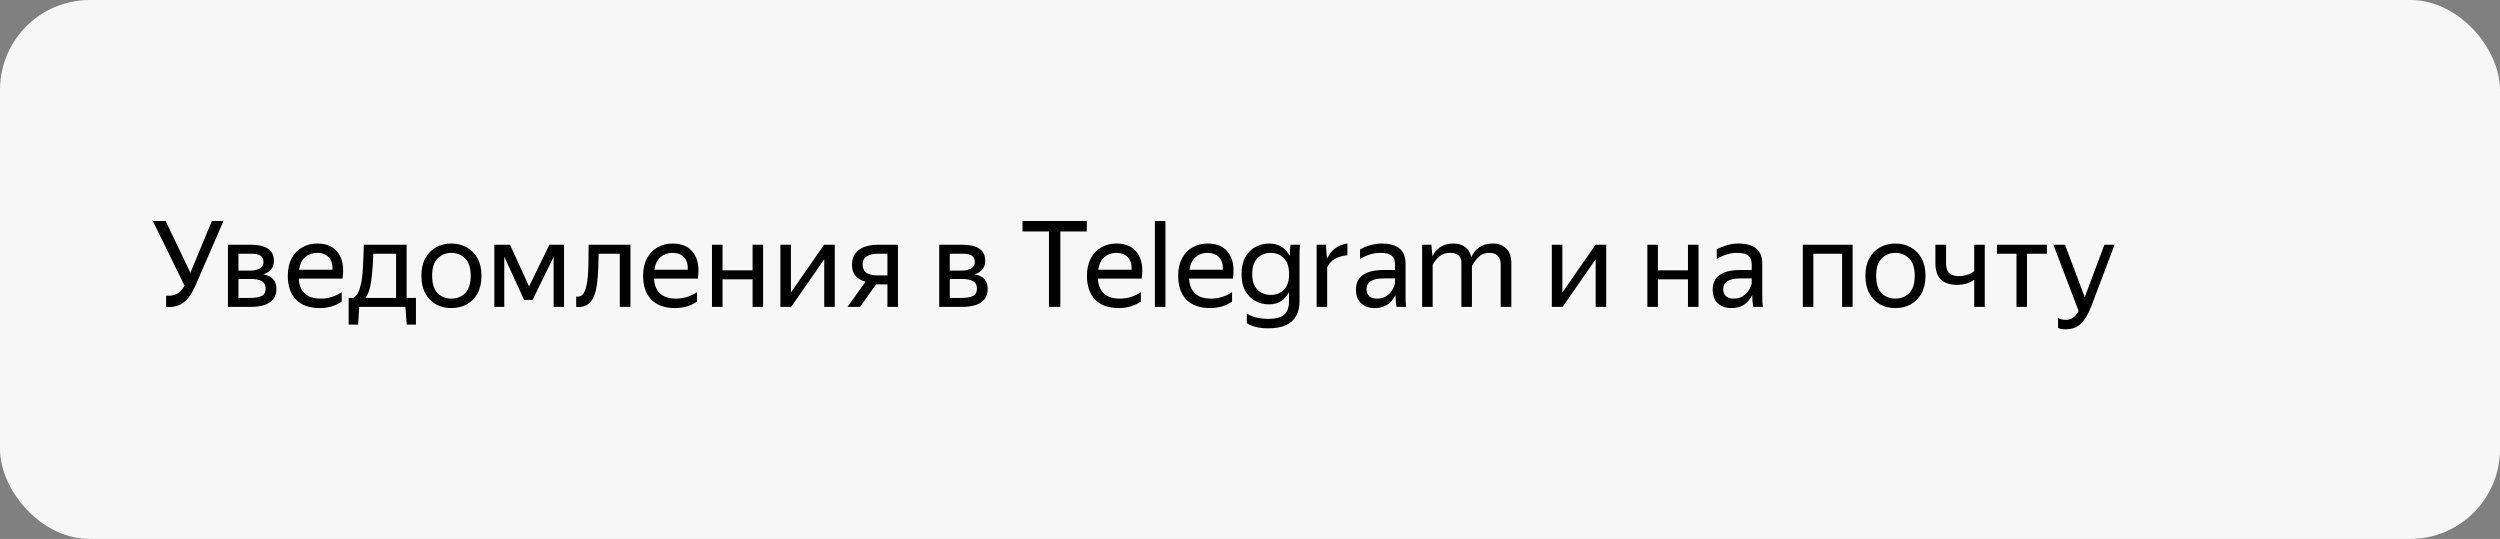 <svg width="334" height="72" viewBox="0 0 334 72" fill="none" xmlns="http://www.w3.org/2000/svg">
<rect x="0" y="0" width="334" height="72" fill="#808080" stroke="none"/>
<rect width="334" height="72" rx="12" fill="#F7F7F7"/>
<path d="M22.192 39.496C22.245 39.507 22.357 39.512 22.528 39.512C23.008 39.512 23.413 39.405 23.744 39.192C24.085 38.979 24.389 38.632 24.656 38.152L20.416 29.528H22.128L25.44 36.44L28.304 29.528H29.856L26.224 37.896C25.904 38.653 25.568 39.261 25.216 39.72C24.864 40.179 24.469 40.509 24.032 40.712C23.605 40.915 23.109 41.016 22.544 41.016C22.469 41.016 22.405 41.016 22.352 41.016C22.299 41.016 22.245 41.011 22.192 41V39.496ZM33.521 41H30.449V32.696H33.553C34.545 32.696 35.297 32.872 35.809 33.224C36.331 33.565 36.593 34.104 36.593 34.84C36.593 35.32 36.465 35.709 36.209 36.008C35.964 36.307 35.611 36.52 35.153 36.648C36.337 36.84 36.929 37.496 36.929 38.616C36.929 39.181 36.779 39.64 36.481 39.992C36.193 40.344 35.793 40.6 35.281 40.76C34.769 40.92 34.182 41 33.521 41ZM33.537 33.896H31.857V36.152H33.425C33.958 36.152 34.385 36.056 34.705 35.864C35.035 35.672 35.201 35.395 35.201 35.032C35.201 34.595 35.057 34.296 34.769 34.136C34.481 33.976 34.07 33.896 33.537 33.896ZM33.505 37.272H31.857V39.8H33.505C34.102 39.8 34.582 39.715 34.945 39.544C35.307 39.363 35.489 39.037 35.489 38.568C35.489 38.099 35.324 37.768 34.993 37.576C34.662 37.373 34.166 37.272 33.505 37.272ZM42.723 41.16C41.336 41.16 40.275 40.781 39.539 40.024C38.813 39.256 38.451 38.195 38.451 36.84C38.451 35.933 38.621 35.16 38.963 34.52C39.304 33.88 39.773 33.389 40.371 33.048C40.968 32.707 41.64 32.536 42.387 32.536C43.656 32.536 44.589 32.957 45.187 33.8C45.784 34.632 45.976 35.773 45.763 37.224H39.907C40.024 39.005 41.005 39.896 42.851 39.896C43.864 39.896 44.797 39.608 45.651 39.032V40.296C45.267 40.563 44.819 40.776 44.307 40.936C43.795 41.085 43.267 41.16 42.723 41.16ZM42.355 33.784C41.747 33.784 41.224 33.971 40.787 34.344C40.349 34.717 40.072 35.283 39.955 36.04H44.419C44.451 35.325 44.285 34.771 43.923 34.376C43.56 33.981 43.037 33.784 42.355 33.784ZM47.844 43.368H46.58V39.8H47.204C47.46 39.651 47.668 39.427 47.828 39.128C47.988 38.819 48.116 38.435 48.212 37.976C48.351 37.379 48.441 36.643 48.484 35.768C48.537 34.883 48.58 33.859 48.612 32.696H54.324V39.8H55.572V43.368H54.34L54.164 41H47.988L47.844 43.368ZM49.444 38.344C49.295 38.963 49.092 39.448 48.836 39.8H52.916V33.896H49.876C49.844 34.877 49.791 35.736 49.716 36.472C49.652 37.197 49.561 37.821 49.444 38.344ZM60.294 41.16C59.537 41.16 58.854 40.995 58.246 40.664C57.649 40.323 57.174 39.832 56.822 39.192C56.47 38.541 56.294 37.757 56.294 36.84C56.294 35.923 56.47 35.144 56.822 34.504C57.174 33.864 57.649 33.379 58.246 33.048C58.854 32.707 59.537 32.536 60.294 32.536C61.062 32.536 61.75 32.707 62.358 33.048C62.966 33.379 63.446 33.864 63.798 34.504C64.15 35.144 64.326 35.923 64.326 36.84C64.326 37.757 64.15 38.541 63.798 39.192C63.446 39.832 62.966 40.323 62.358 40.664C61.75 40.995 61.062 41.16 60.294 41.16ZM60.294 39.896C61.041 39.896 61.66 39.651 62.15 39.16C62.641 38.659 62.886 37.885 62.886 36.84C62.886 35.795 62.641 35.027 62.15 34.536C61.66 34.035 61.041 33.784 60.294 33.784C59.558 33.784 58.945 34.035 58.454 34.536C57.974 35.027 57.734 35.795 57.734 36.84C57.734 37.885 57.974 38.659 58.454 39.16C58.945 39.651 59.558 39.896 60.294 39.896ZM66.043 32.696H68.139L70.683 38.264L73.403 32.696H75.355V41H73.963V34.328L71.147 40.072H70.027L67.371 34.296V41H66.043V32.696ZM76.98 39.624C77.62 39.72 78.057 39.32 78.292 38.424C78.377 38.104 78.447 37.704 78.5 37.224C78.553 36.733 78.591 36.125 78.612 35.4C78.633 34.664 78.644 33.763 78.644 32.696H84.228V41H82.804V33.896H79.972C79.961 35.165 79.924 36.184 79.86 36.952C79.807 37.709 79.716 38.344 79.588 38.856C79.385 39.656 79.076 40.227 78.66 40.568C78.244 40.909 77.684 41.059 76.98 41.016V39.624ZM90.191 41.16C88.805 41.16 87.743 40.781 87.007 40.024C86.282 39.256 85.919 38.195 85.919 36.84C85.919 35.933 86.09 35.16 86.431 34.52C86.773 33.88 87.242 33.389 87.839 33.048C88.437 32.707 89.109 32.536 89.855 32.536C91.125 32.536 92.058 32.957 92.655 33.8C93.253 34.632 93.445 35.773 93.231 37.224H87.375C87.493 39.005 88.474 39.896 90.319 39.896C91.333 39.896 92.266 39.608 93.119 39.032V40.296C92.735 40.563 92.287 40.776 91.775 40.936C91.263 41.085 90.735 41.16 90.191 41.16ZM89.823 33.784C89.215 33.784 88.693 33.971 88.255 34.344C87.818 34.717 87.541 35.283 87.423 36.04H91.887C91.919 35.325 91.754 34.771 91.391 34.376C91.029 33.981 90.506 33.784 89.823 33.784ZM96.529 32.696V36.12H100.545V32.696H101.953V41H100.545V37.32H96.529V41H95.121V32.696H96.529ZM105.669 32.696V39.08L110.101 32.696H111.525V41H110.117V34.632L105.701 41H104.261V32.696H105.669ZM113.232 41L115.632 37.64C115.067 37.48 114.624 37.219 114.304 36.856C113.984 36.493 113.824 36.003 113.824 35.384C113.824 34.755 113.973 34.243 114.272 33.848C114.571 33.453 114.981 33.165 115.504 32.984C116.027 32.792 116.624 32.696 117.296 32.696H119.968V41H118.56V37.992H117.04L114.912 41H113.232ZM117.296 33.896C116.699 33.896 116.208 34.008 115.824 34.232C115.44 34.456 115.248 34.819 115.248 35.32C115.248 35.843 115.419 36.221 115.76 36.456C116.112 36.68 116.597 36.792 117.216 36.792H118.56V33.896H117.296ZM128.552 41H125.48V32.696H128.584C129.576 32.696 130.328 32.872 130.84 33.224C131.363 33.565 131.624 34.104 131.624 34.84C131.624 35.32 131.496 35.709 131.24 36.008C130.995 36.307 130.643 36.52 130.184 36.648C131.368 36.84 131.96 37.496 131.96 38.616C131.96 39.181 131.811 39.64 131.512 39.992C131.224 40.344 130.824 40.6 130.312 40.76C129.8 40.92 129.213 41 128.552 41ZM128.568 33.896H126.888V36.152H128.456C128.989 36.152 129.416 36.056 129.736 35.864C130.067 35.672 130.232 35.395 130.232 35.032C130.232 34.595 130.088 34.296 129.8 34.136C129.512 33.976 129.101 33.896 128.568 33.896ZM128.536 37.272H126.888V39.8H128.536C129.133 39.8 129.613 39.715 129.976 39.544C130.339 39.363 130.52 39.037 130.52 38.568C130.52 38.099 130.355 37.768 130.024 37.576C129.693 37.373 129.197 37.272 128.536 37.272ZM136.605 30.92V29.528H145.197V30.92H141.661V41H140.141V30.92H136.605ZM149.488 41.16C148.102 41.16 147.04 40.781 146.304 40.024C145.579 39.256 145.216 38.195 145.216 36.84C145.216 35.933 145.387 35.16 145.728 34.52C146.07 33.88 146.539 33.389 147.136 33.048C147.734 32.707 148.406 32.536 149.152 32.536C150.422 32.536 151.355 32.957 151.952 33.8C152.55 34.632 152.742 35.773 152.528 37.224H146.672C146.79 39.005 147.771 39.896 149.616 39.896C150.63 39.896 151.563 39.608 152.416 39.032V40.296C152.032 40.563 151.584 40.776 151.072 40.936C150.56 41.085 150.032 41.16 149.488 41.16ZM149.12 33.784C148.512 33.784 147.99 33.971 147.552 34.344C147.115 34.717 146.838 35.283 146.72 36.04H151.184C151.216 35.325 151.051 34.771 150.688 34.376C150.326 33.981 149.803 33.784 149.12 33.784ZM154.293 29.528H155.701V41H154.293V29.528ZM161.676 41.16C160.289 41.16 159.228 40.781 158.492 40.024C157.766 39.256 157.404 38.195 157.404 36.84C157.404 35.933 157.574 35.16 157.916 34.52C158.257 33.88 158.726 33.389 159.324 33.048C159.921 32.707 160.593 32.536 161.34 32.536C162.609 32.536 163.542 32.957 164.14 33.8C164.737 34.632 164.929 35.773 164.716 37.224H158.86C158.977 39.005 159.958 39.896 161.804 39.896C162.817 39.896 163.75 39.608 164.604 39.032V40.296C164.22 40.563 163.772 40.776 163.26 40.936C162.748 41.085 162.22 41.16 161.676 41.16ZM161.308 33.784C160.7 33.784 160.177 33.971 159.74 34.344C159.302 34.717 159.025 35.283 158.908 36.04H163.372C163.404 35.325 163.238 34.771 162.876 34.376C162.513 33.981 161.99 33.784 161.308 33.784ZM169.536 40.664C168.885 40.664 168.277 40.515 167.712 40.216C167.157 39.907 166.709 39.453 166.368 38.856C166.037 38.259 165.872 37.512 165.872 36.616C165.872 35.709 166.037 34.957 166.368 34.36C166.709 33.752 167.157 33.299 167.712 33C168.277 32.691 168.896 32.536 169.568 32.536C170.229 32.536 170.784 32.685 171.232 32.984C171.691 33.283 172.048 33.688 172.304 34.2L172.32 34.024C172.32 33.832 172.331 33.603 172.352 33.336C172.373 33.059 172.395 32.845 172.416 32.696H173.696C173.675 32.835 173.653 33.048 173.632 33.336C173.621 33.613 173.616 33.843 173.616 34.024V40.296C173.616 41.011 173.472 41.635 173.184 42.168C172.907 42.701 172.464 43.117 171.856 43.416C171.248 43.715 170.443 43.864 169.44 43.864C168.224 43.864 167.269 43.635 166.576 43.176V41.912C167.024 42.157 167.472 42.333 167.92 42.44C168.368 42.547 168.88 42.6 169.456 42.6C170.48 42.6 171.195 42.403 171.6 42.008C172.005 41.624 172.208 41.059 172.208 40.312V39.032C171.963 39.523 171.616 39.917 171.168 40.216C170.731 40.515 170.187 40.664 169.536 40.664ZM169.792 39.4C170.485 39.4 171.061 39.171 171.52 38.712C171.989 38.253 172.224 37.555 172.224 36.616C172.224 35.667 171.989 34.957 171.52 34.488C171.061 34.019 170.48 33.784 169.776 33.784C169.072 33.784 168.48 34.019 168 34.488C167.531 34.957 167.296 35.667 167.296 36.616C167.296 37.544 167.531 38.243 168 38.712C168.48 39.171 169.077 39.4 169.792 39.4ZM180.014 34.104C179.353 34.157 178.787 34.323 178.318 34.6C177.859 34.877 177.523 35.251 177.31 35.72V41H175.902V32.696H177.134L177.278 34.504H177.31C177.577 33.949 177.939 33.501 178.398 33.16C178.867 32.819 179.406 32.611 180.014 32.536V34.104ZM184.39 33.784C183.505 33.784 182.609 34.056 181.702 34.6V33.336C182.097 33.091 182.55 32.899 183.062 32.76C183.585 32.611 184.091 32.536 184.582 32.536C185.627 32.536 186.422 32.755 186.966 33.192C187.51 33.629 187.782 34.296 187.782 35.192V39.656C187.782 39.837 187.787 40.072 187.798 40.36C187.819 40.637 187.841 40.851 187.862 41H186.582C186.55 40.851 186.518 40.643 186.486 40.376C186.465 40.099 186.454 39.859 186.454 39.656L186.438 39.416C186.31 39.672 186.134 39.939 185.91 40.216C185.686 40.483 185.387 40.707 185.014 40.888C184.651 41.069 184.198 41.16 183.654 41.16C182.907 41.16 182.305 40.947 181.846 40.52C181.387 40.093 181.158 39.491 181.158 38.712C181.158 37.805 181.478 37.139 182.118 36.712C182.758 36.285 183.659 36.072 184.822 36.072H186.374V35.384C186.374 34.808 186.225 34.397 185.926 34.152C185.627 33.907 185.115 33.784 184.39 33.784ZM186.374 37.8V37.192H184.966C184.123 37.192 183.51 37.315 183.126 37.56C182.753 37.805 182.566 38.163 182.566 38.632C182.566 39.005 182.678 39.309 182.902 39.544C183.137 39.779 183.489 39.896 183.958 39.896C184.395 39.896 184.769 39.811 185.078 39.64C185.387 39.459 185.638 39.245 185.83 39C186.022 38.744 186.161 38.504 186.246 38.28C186.331 38.056 186.374 37.896 186.374 37.8ZM195.244 35.192C195.244 34.659 195.11 34.291 194.844 34.088C194.577 33.885 194.214 33.784 193.756 33.784C193.158 33.784 192.684 33.933 192.332 34.232C191.98 34.52 191.67 34.899 191.404 35.368V41H189.996V32.696H191.228L191.372 34.184H191.404C191.628 33.715 191.964 33.325 192.412 33.016C192.87 32.696 193.457 32.536 194.172 32.536C194.801 32.536 195.324 32.691 195.74 33C196.156 33.299 196.433 33.752 196.572 34.36C196.806 33.795 197.164 33.352 197.644 33.032C198.134 32.701 198.726 32.536 199.42 32.536C200.177 32.536 200.78 32.755 201.228 33.192C201.686 33.629 201.916 34.291 201.916 35.176V41H200.492V35.352C200.492 34.808 200.358 34.413 200.092 34.168C199.825 33.912 199.462 33.784 199.004 33.784C198.396 33.784 197.916 33.96 197.564 34.312C197.212 34.653 196.908 35.059 196.652 35.528V41H195.244V35.192ZM208.732 32.696V39.08L213.164 32.696H214.588V41H213.18V34.632L208.764 41H207.324V32.696H208.732ZM221.498 32.696V36.12H225.514V32.696H226.922V41H225.514V37.32H221.498V41H220.09V32.696H221.498ZM232.046 33.784C231.161 33.784 230.265 34.056 229.358 34.6V33.336C229.753 33.091 230.206 32.899 230.718 32.76C231.241 32.611 231.747 32.536 232.238 32.536C233.283 32.536 234.078 32.755 234.622 33.192C235.166 33.629 235.438 34.296 235.438 35.192V39.656C235.438 39.837 235.443 40.072 235.454 40.36C235.475 40.637 235.497 40.851 235.518 41H234.238C234.206 40.851 234.174 40.643 234.142 40.376C234.121 40.099 234.11 39.859 234.11 39.656L234.094 39.416C233.966 39.672 233.79 39.939 233.566 40.216C233.342 40.483 233.043 40.707 232.67 40.888C232.307 41.069 231.854 41.16 231.31 41.16C230.563 41.16 229.961 40.947 229.502 40.52C229.043 40.093 228.814 39.491 228.814 38.712C228.814 37.805 229.134 37.139 229.774 36.712C230.414 36.285 231.315 36.072 232.478 36.072H234.03V35.384C234.03 34.808 233.881 34.397 233.582 34.152C233.283 33.907 232.771 33.784 232.046 33.784ZM234.03 37.8V37.192H232.622C231.779 37.192 231.166 37.315 230.782 37.56C230.409 37.805 230.222 38.163 230.222 38.632C230.222 39.005 230.334 39.309 230.558 39.544C230.793 39.779 231.145 39.896 231.614 39.896C232.051 39.896 232.425 39.811 232.734 39.64C233.043 39.459 233.294 39.245 233.486 39C233.678 38.744 233.817 38.504 233.902 38.28C233.987 38.056 234.03 37.896 234.03 37.8ZM240.855 41V32.696H247.511V41H246.103V33.896H242.263V41H240.855ZM253.216 41.16C252.459 41.16 251.776 40.995 251.168 40.664C250.571 40.323 250.096 39.832 249.744 39.192C249.392 38.541 249.216 37.757 249.216 36.84C249.216 35.923 249.392 35.144 249.744 34.504C250.096 33.864 250.571 33.379 251.168 33.048C251.776 32.707 252.459 32.536 253.216 32.536C253.984 32.536 254.672 32.707 255.28 33.048C255.888 33.379 256.368 33.864 256.72 34.504C257.072 35.144 257.248 35.923 257.248 36.84C257.248 37.757 257.072 38.541 256.72 39.192C256.368 39.832 255.888 40.323 255.28 40.664C254.672 40.995 253.984 41.16 253.216 41.16ZM253.216 39.896C253.963 39.896 254.582 39.651 255.072 39.16C255.563 38.659 255.808 37.885 255.808 36.84C255.808 35.795 255.563 35.027 255.072 34.536C254.582 34.035 253.963 33.784 253.216 33.784C252.48 33.784 251.867 34.035 251.376 34.536C250.896 35.027 250.656 35.795 250.656 36.84C250.656 37.885 250.896 38.659 251.376 39.16C251.867 39.651 252.48 39.896 253.216 39.896ZM261.706 36.888C262.069 36.888 262.426 36.835 262.778 36.728C263.141 36.621 263.466 36.456 263.754 36.232V32.696H265.162V41H263.754V37.352C263.157 37.821 262.394 38.056 261.466 38.056C260.527 38.056 259.807 37.821 259.306 37.352C258.815 36.883 258.57 36.141 258.57 35.128V32.696H259.994V35.144C259.994 35.795 260.143 36.248 260.442 36.504C260.741 36.76 261.162 36.888 261.706 36.888ZM266.793 32.696H273.465V33.896H270.809V41H269.401V33.896H266.793V32.696ZM276.044 43.992C275.607 43.992 275.244 43.933 274.956 43.816V42.456C275.169 42.637 275.516 42.728 275.996 42.728C276.369 42.728 276.684 42.637 276.94 42.456C277.207 42.285 277.463 41.987 277.708 41.56L274.332 32.696H275.884L278.524 39.704L281.148 32.696H282.508L279.404 40.904C278.977 42.003 278.503 42.792 277.98 43.272C277.457 43.752 276.812 43.992 276.044 43.992Z" fill="black"/>
</svg>
